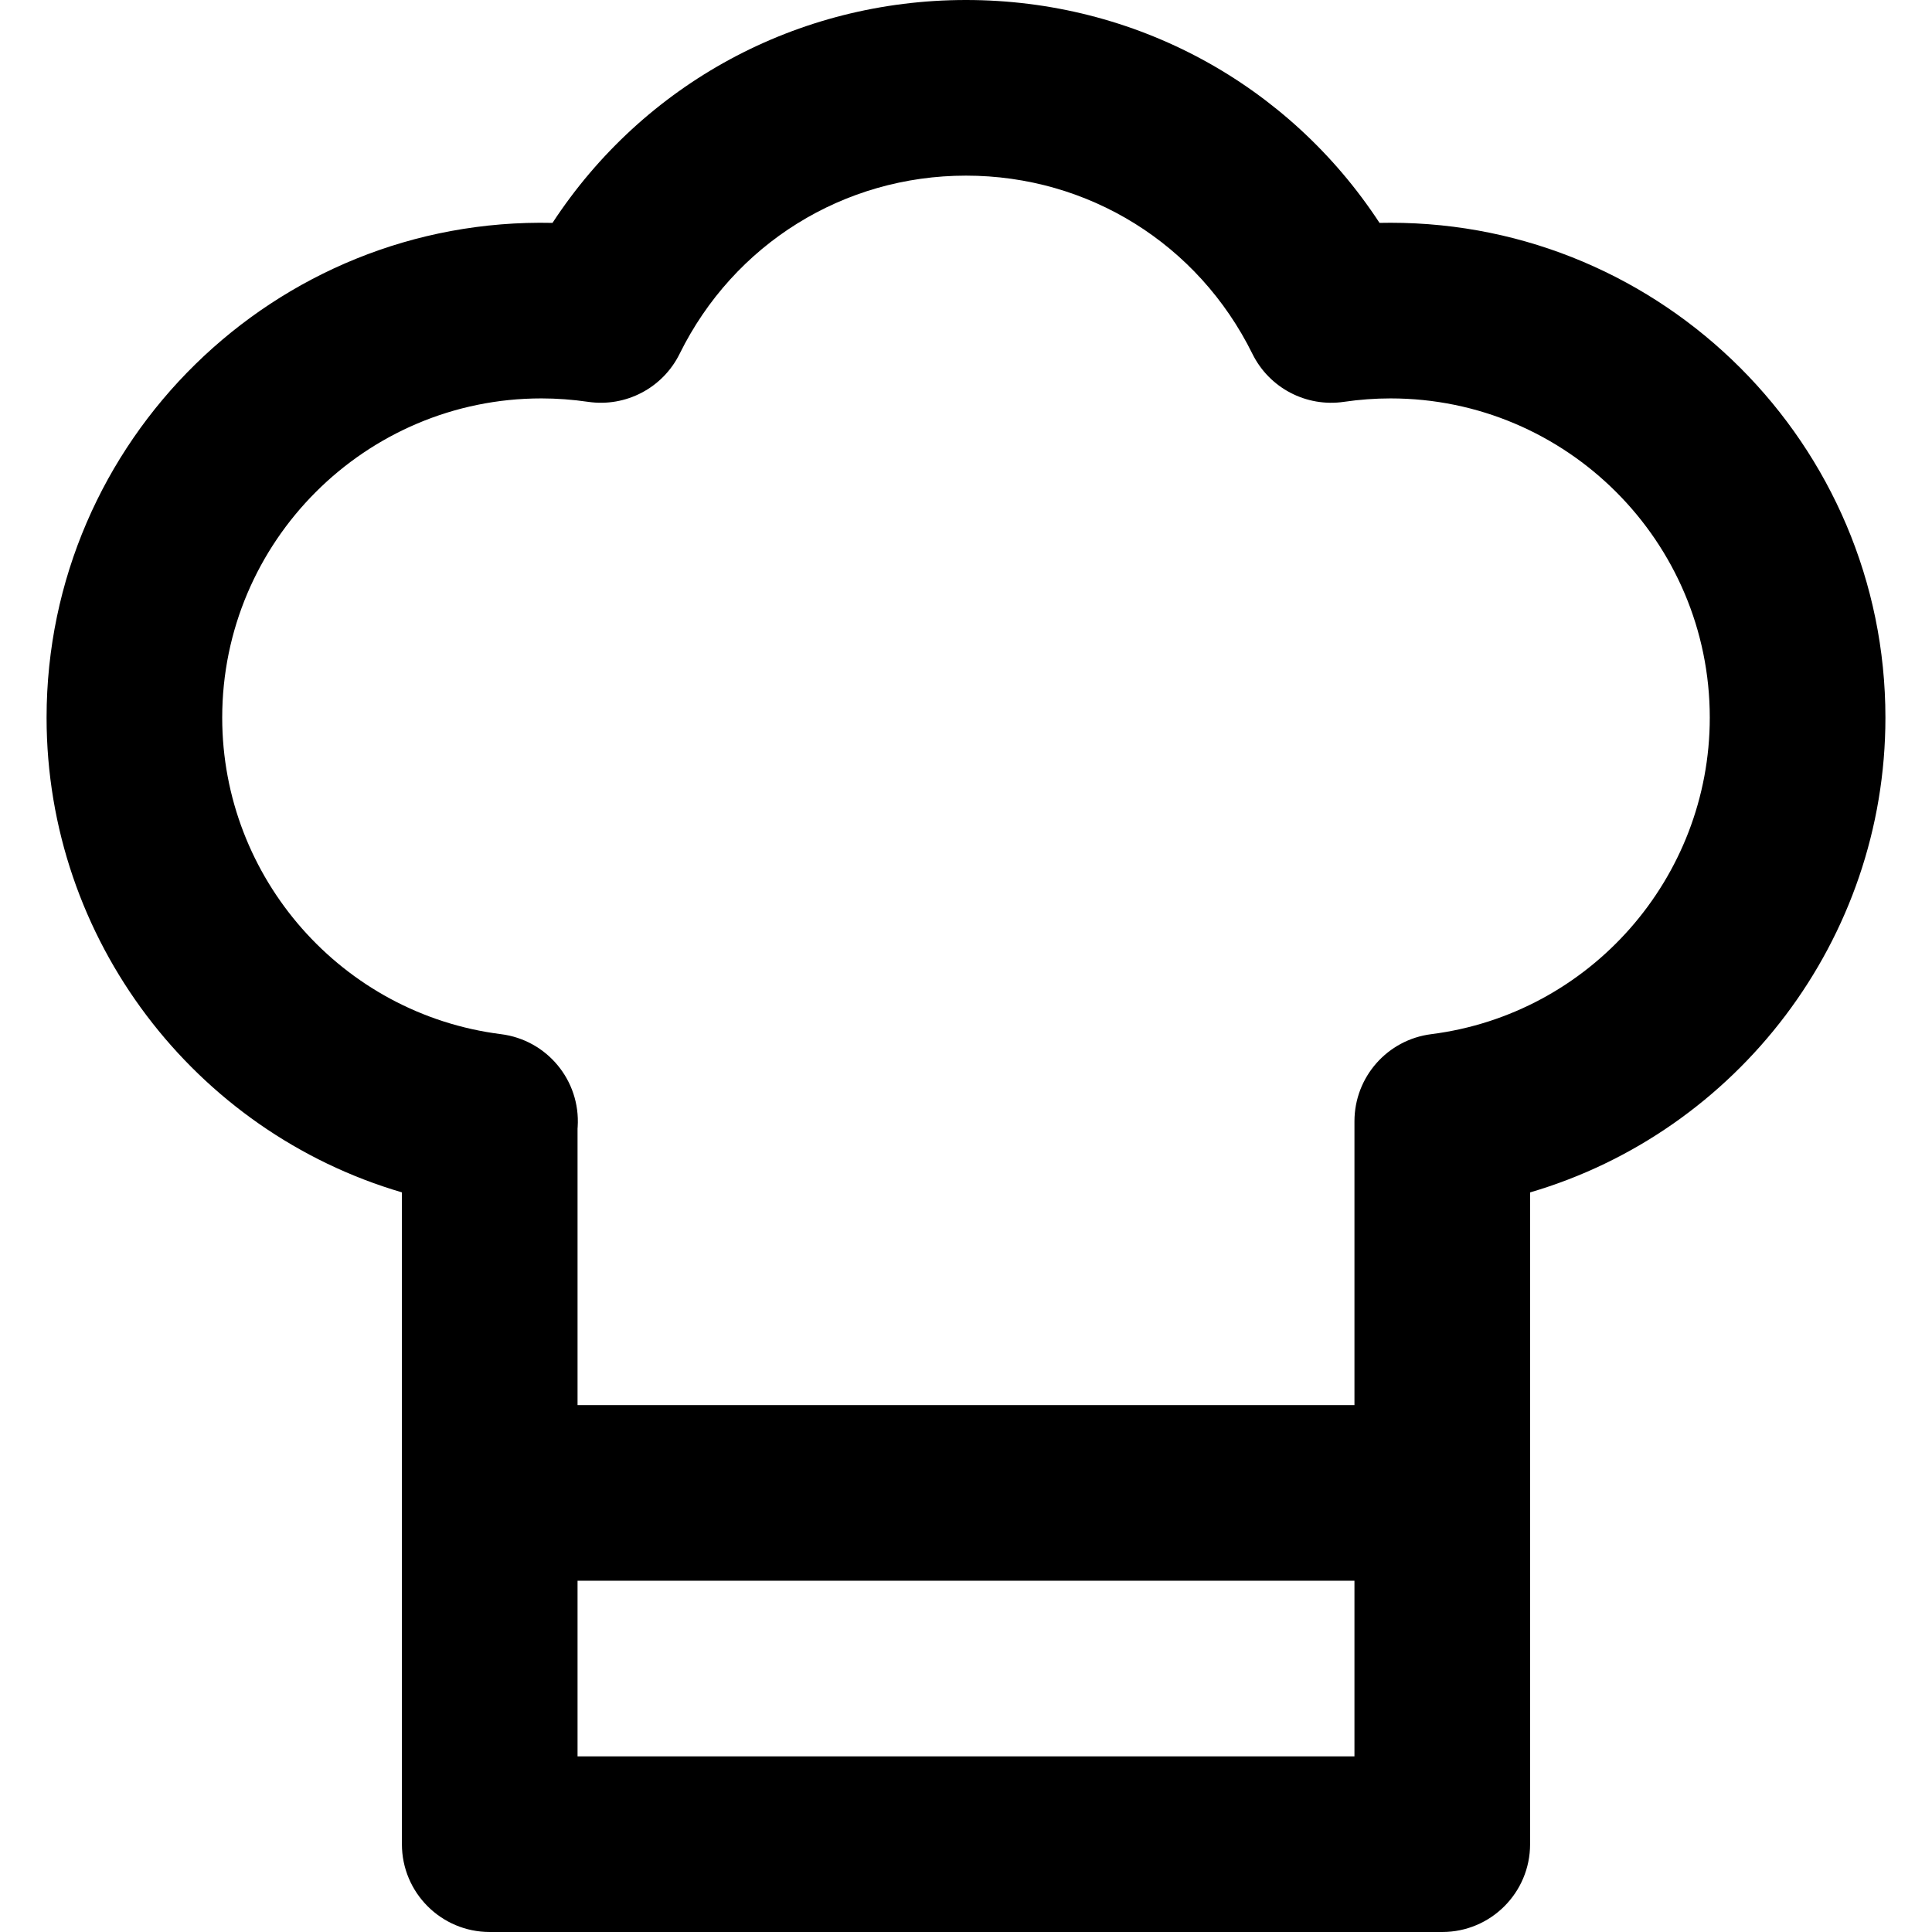 <?xml version="1.0" encoding="iso-8859-1"?>
<!-- Uploaded to: SVG Repo, www.svgrepo.com, Generator: SVG Repo Mixer Tools -->
<svg fill="#000000" height="800px" width="800px" version="1.1" id="Layer_1" xmlns="http://www.w3.org/2000/svg" xmlns:xlink="http://www.w3.org/1999/xlink" 
	 viewBox="0 0 300.3 300.3" xml:space="preserve">
<g>
	<g>
		<path d="M216.143,34.626c-0.571,0-1.143,0.006-1.717,0.019C200.295,13.064,176.435,0,150.151,0
			c-26.286,0-50.146,13.064-64.273,34.645C42.714,33.677,7.24,68.559,7.24,111.545c0,34.508,23.027,64.345,55.231,73.79V286.65
			c0,7.538,6.112,13.65,13.65,13.65h148.058c7.538,0,13.65-6.112,13.65-13.65V185.342c32.201-9.447,55.231-39.293,55.231-73.796
			C293.061,69.132,258.555,34.626,216.143,34.626z M210.529,273H89.771v-27.3h120.758V273z M222.462,160.747
			c-6.82,0.865-11.932,6.667-11.932,13.542V218.4H89.771v-42.979c0.007-0.092,0.015-0.185,0.02-0.278
			c0.452-7.192-4.765-13.496-11.915-14.398c-24.706-3.117-43.337-24.269-43.337-49.2c0-27.36,22.259-49.62,49.618-49.62
			c2.391,0,4.835,0.18,7.263,0.535c5.857,0.854,11.596-2.158,14.216-7.464C114.07,37.912,131.127,27.3,150.151,27.3
			c19.024,0,36.081,10.613,44.516,27.698c2.62,5.307,8.364,8.319,14.217,7.463c2.423-0.356,4.866-0.535,7.257-0.535
			c27.359,0,49.618,22.26,49.618,49.62C265.761,136.463,247.146,157.615,222.462,160.747z"/>
	</g>
</g>
</svg>